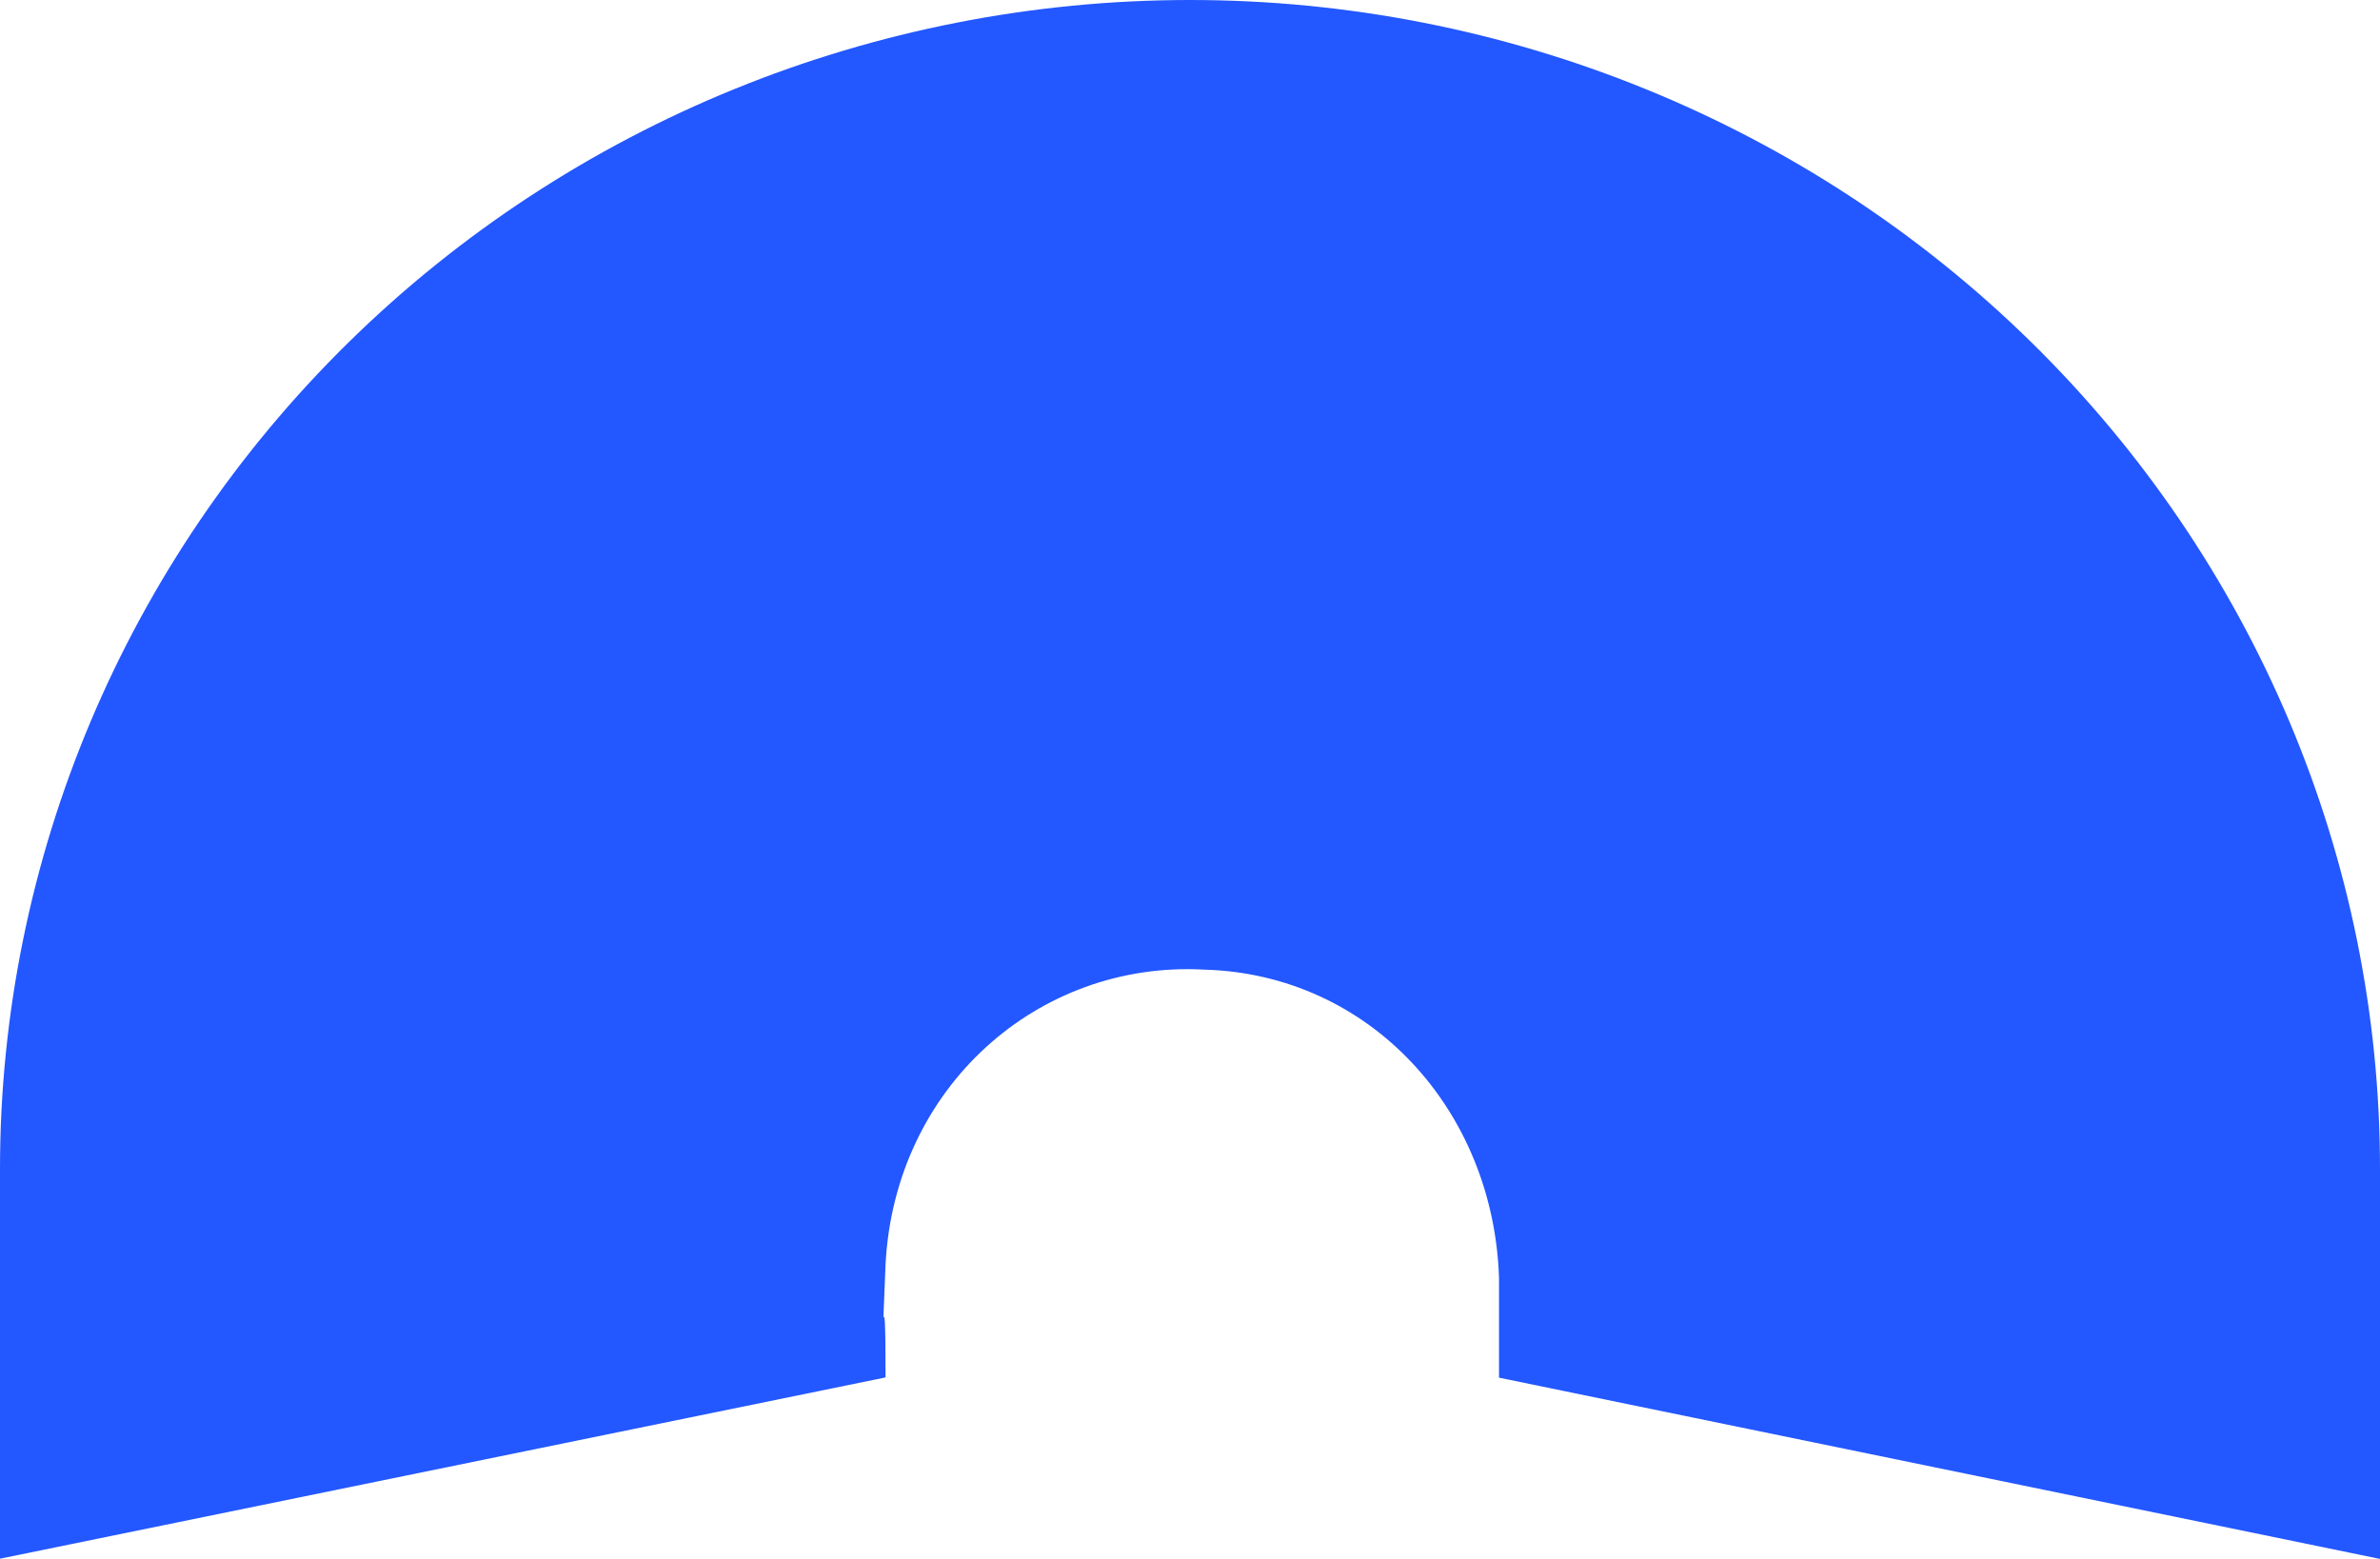<svg xmlns="http://www.w3.org/2000/svg" width="116" height="76" viewBox="0 0 116 76" fill="none"><path d="M43.162 61.618C43.62 53.012 50.581 46.831 58.682 47.27C66.771 47.49 72.791 54.109 73.061 62.288V67.163L116 76V56.986C116 41.872 109.889 27.378 99.012 16.691C88.135 6.004 73.383 0 58 0C42.617 0 27.865 6.004 16.988 16.691C6.111 27.378 0 41.872 0 56.986V75.988L43.162 67.151C43.162 61.167 42.939 67.14 43.162 61.618Z" fill="#2357FF"></path></svg>